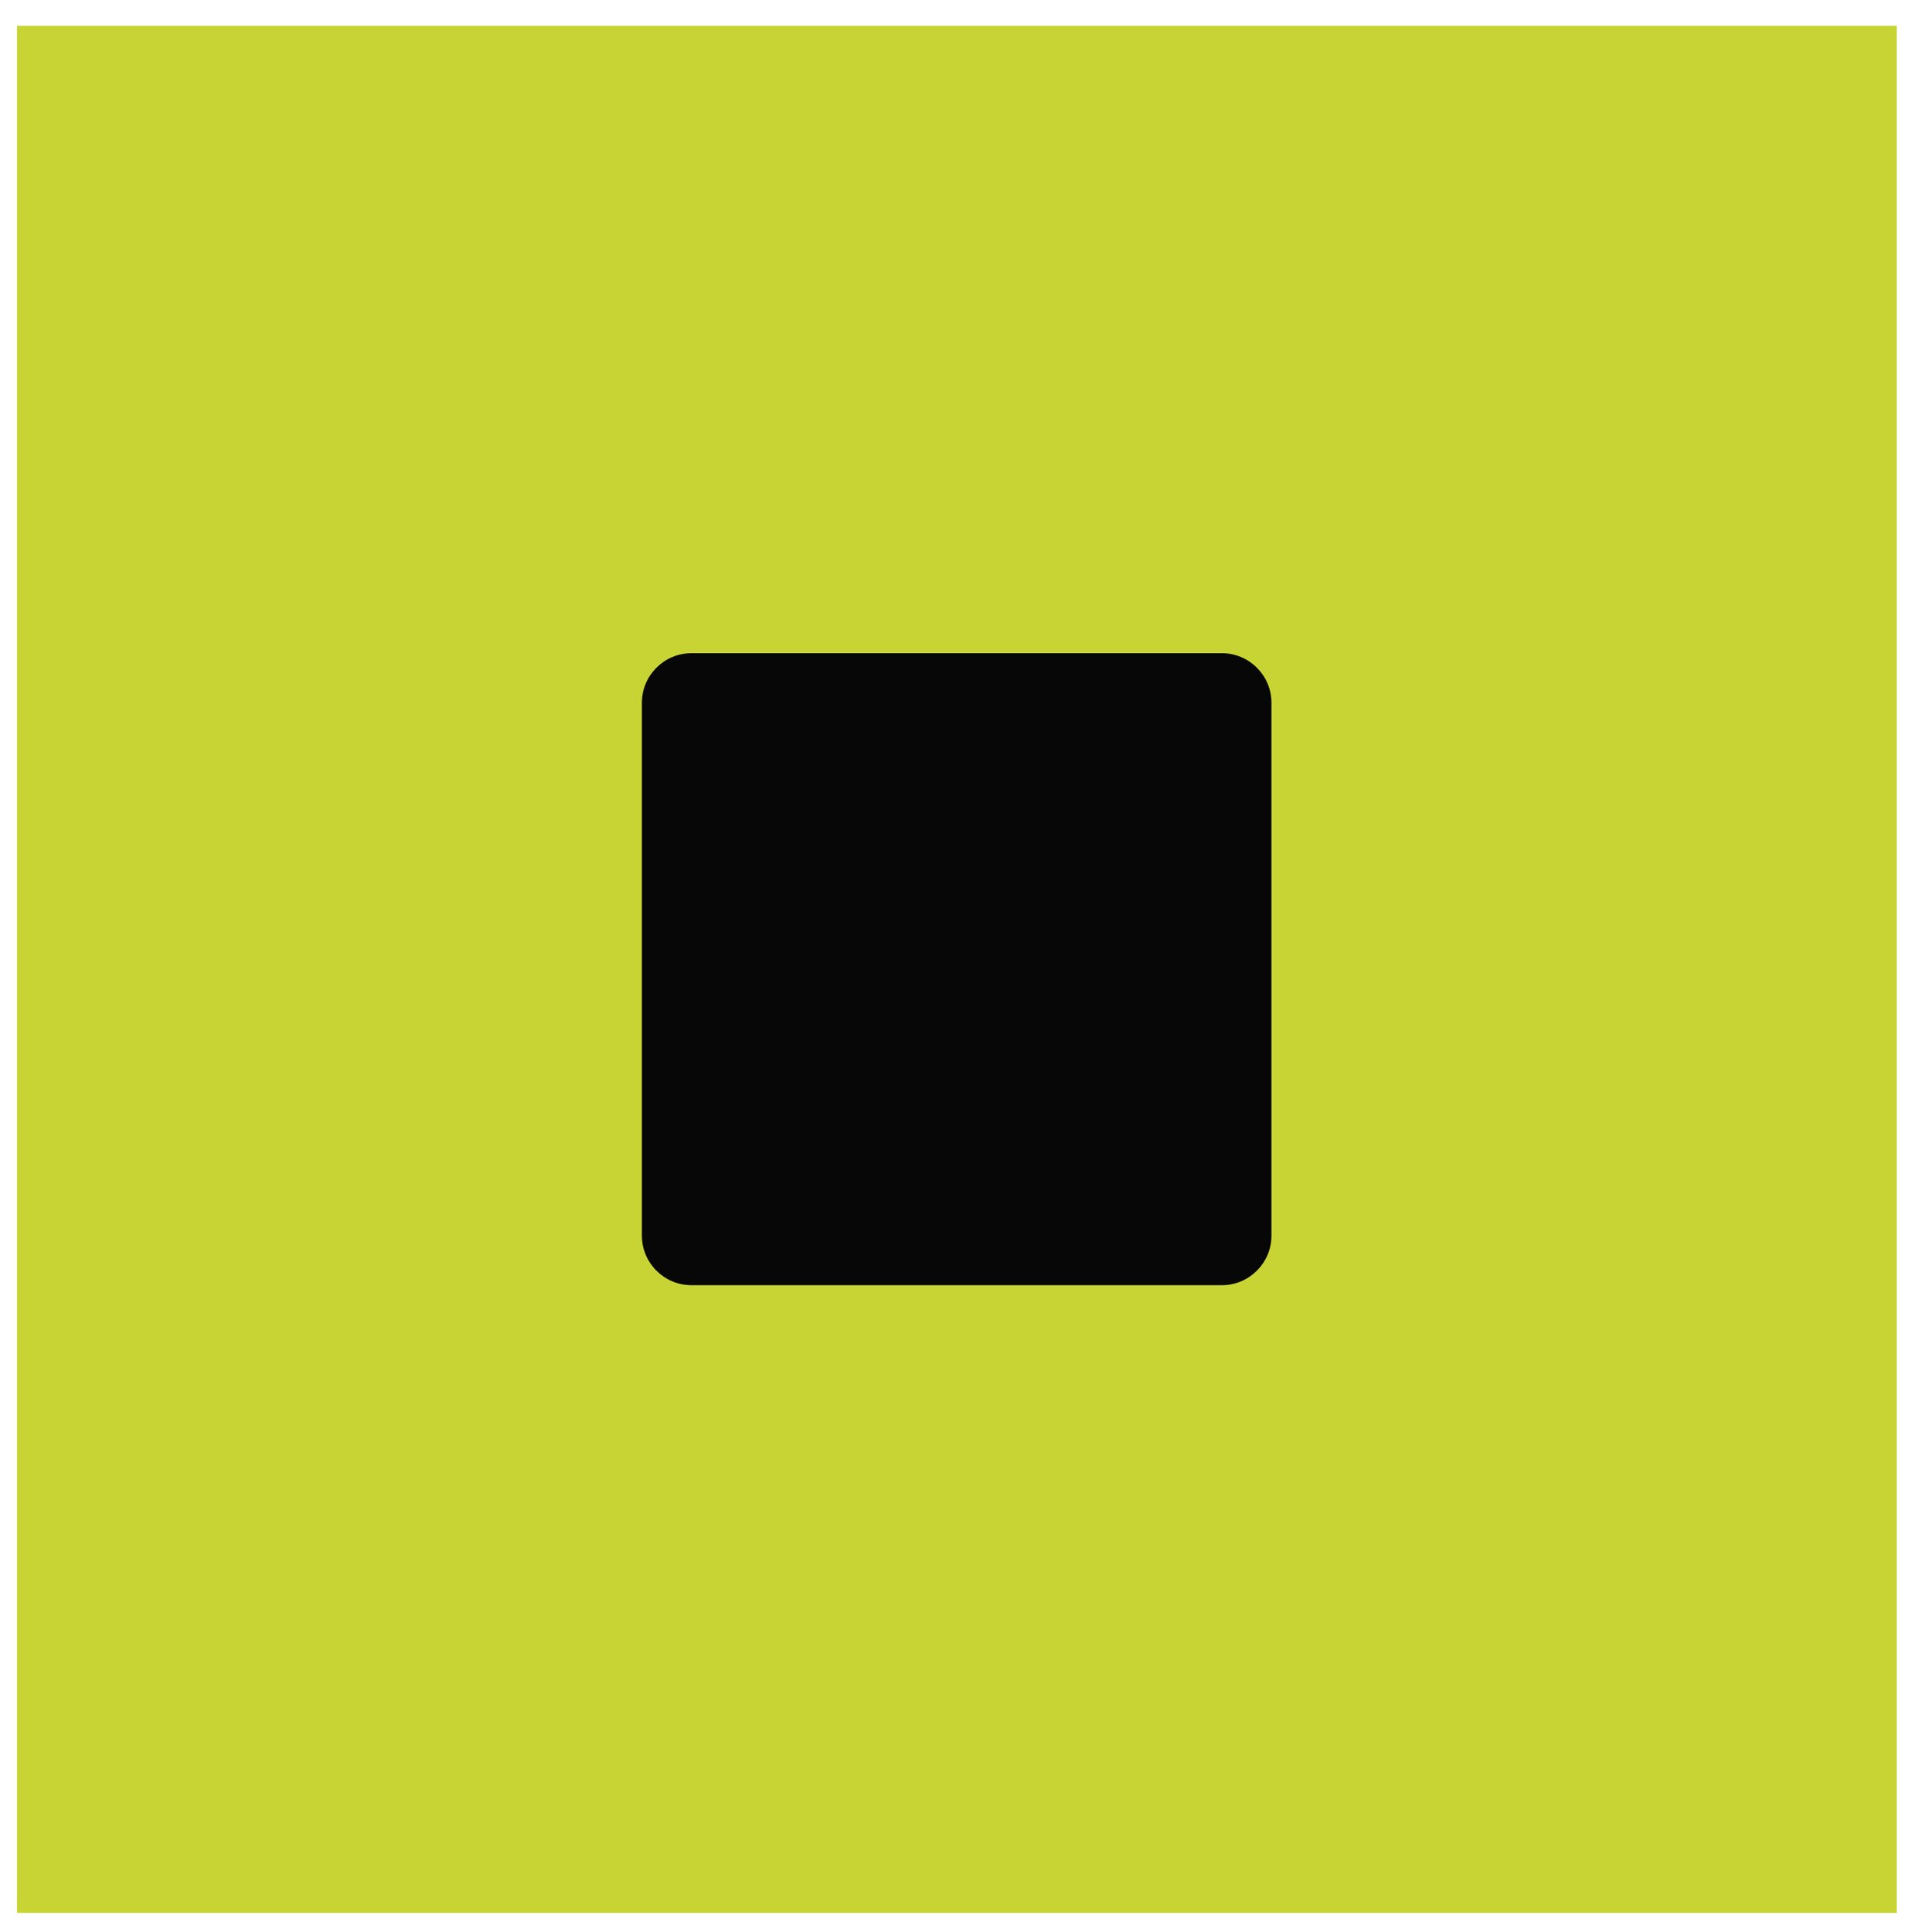<svg xmlns="http://www.w3.org/2000/svg" xmlns:xlink="http://www.w3.org/1999/xlink" x="0px" y="0px" viewBox="0 0 54.29 54.65" style="enable-background:new 0 0 54.29 54.65;" xml:space="preserve"><style type="text/css">	.st0{display:none;}	.st1{display:inline;fill-rule:evenodd;clip-rule:evenodd;fill:#C8D434;}	.st2{display:inline;fill-rule:evenodd;clip-rule:evenodd;fill:#070708;}	.st3{fill-rule:evenodd;clip-rule:evenodd;fill:#C8D434;}	.st4{fill-rule:evenodd;clip-rule:evenodd;fill:#070708;}</style><g id="Capa_1" class="st0">	<rect x="0.48" y="0.73" class="st1" width="53.18" height="53.39"></rect>	<path class="st2" d="M19.3,39.32V15.55c0,0,0.48-1.54,1.99-0.55c1.51,0.99,16.48,11.11,16.48,11.11s0.96,0.55,0.96,1.47  c0,0.92-0.88,1.36-0.88,1.36L21.03,40.27C21.03,40.27,19.26,40.97,19.3,39.32z"></path></g><g id="Capa_2">	<rect x="0.48" y="0.73" class="st3" width="53.18" height="53.39"></rect>	<path class="st4" d="M19.56,18.48h15.01c0.77,0,1.4,0.63,1.4,1.4v15.08c0,0.77-0.63,1.4-1.4,1.4H19.56c-0.77,0-1.4-0.63-1.4-1.4  V19.88C18.16,19.11,18.79,18.48,19.56,18.48z"></path></g></svg>